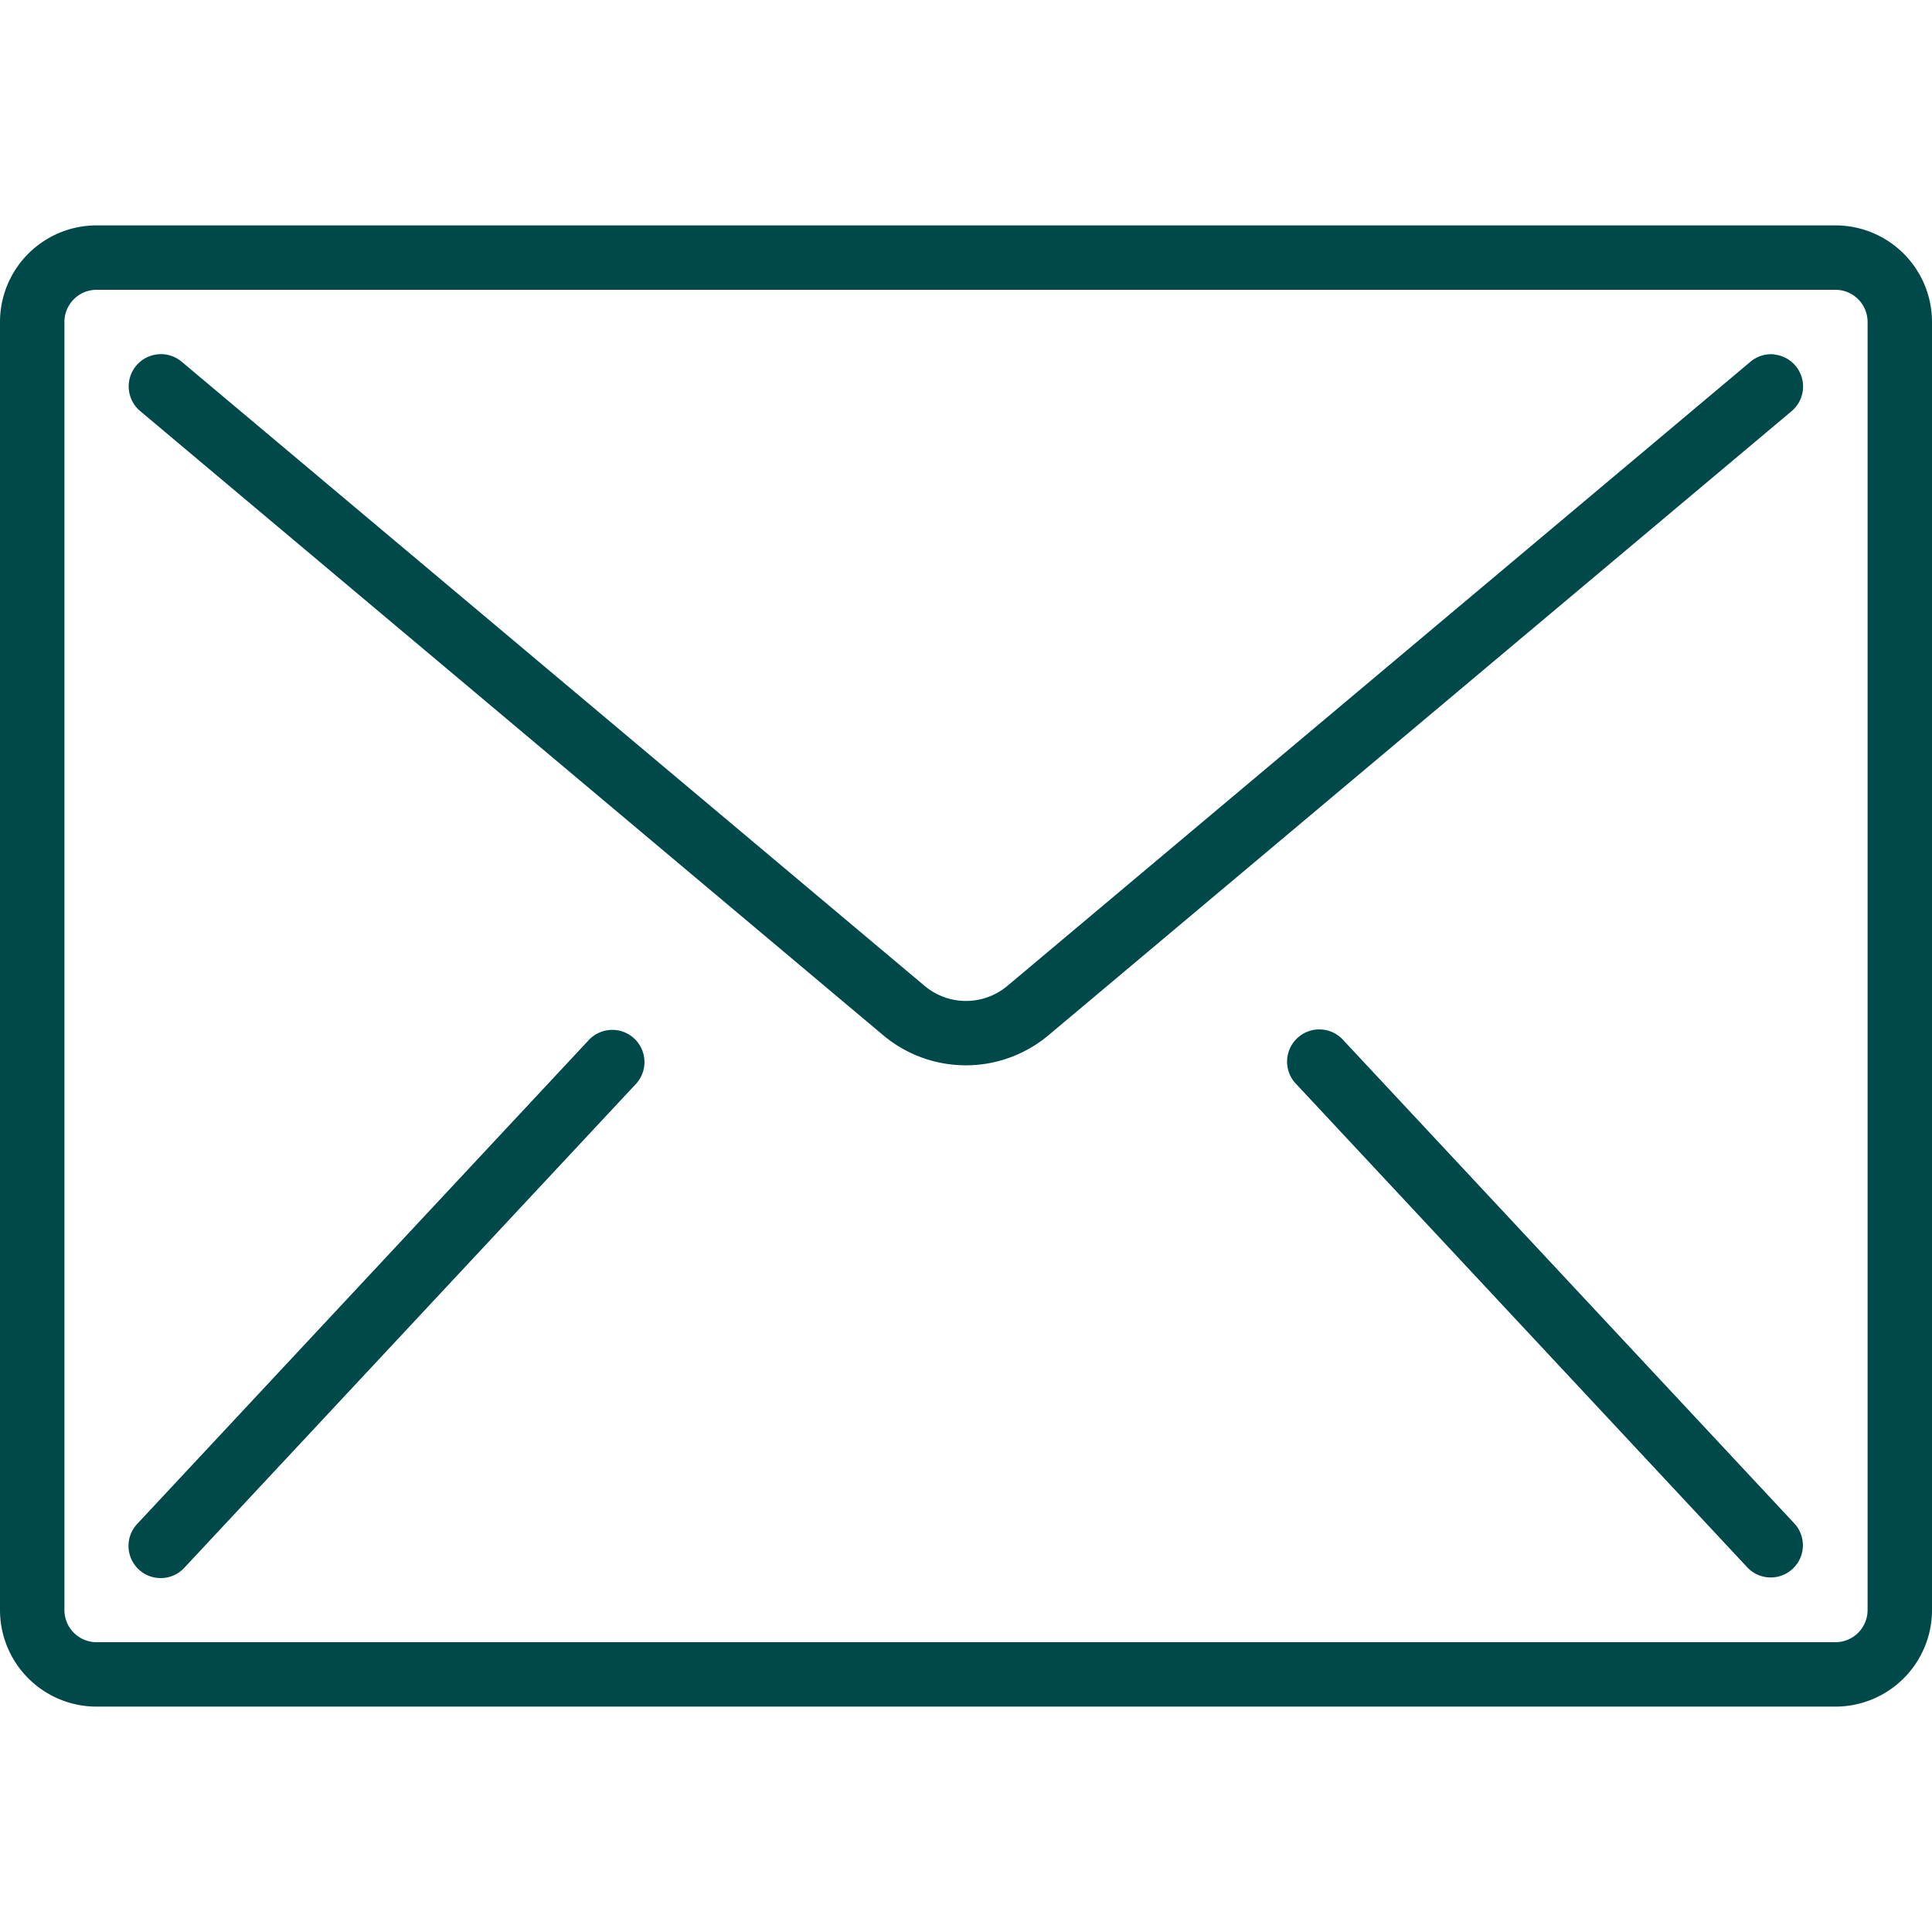 <svg id="Capa_1" data-name="Capa 1" xmlns="http://www.w3.org/2000/svg" viewBox="0 0 512 512">
<defs>
<style>.cls-1{fill:#00494b;}</style>
</defs>
<path class="cls-1" d="M486.4,59.73H25.6A25.6,25.6,0,0,0,0,85.33V426.67a25.6,25.6,0,0,0,25.6,25.6H486.4a25.6,25.6,0,0,0,25.6-25.6V85.33A25.6,25.6,0,0,0,486.4,59.73Zm8.53,366.94a8.53,8.53,0,0,1-8.53,8.53H25.6a8.53,8.53,0,0,1-8.53-8.53V85.33A8.53,8.53,0,0,1,25.6,76.8H486.4a8.53,8.53,0,0,1,8.53,8.53V426.67Z" transform="translate(0 0)"/>
<path class="cls-1" d="M470.08,93.9a8.53,8.53,0,0,0-6.23,2L267,261.24a17.05,17.05,0,0,1-22,0L48.15,95.86a8.54,8.54,0,0,0-11,13.08L234,274.3a34.08,34.08,0,0,0,43.92,0L474.82,108.94a8.53,8.53,0,0,0-4.74-15Z" transform="translate(0 0)"/>
<path class="cls-1" d="M164.12,273.13a8.55,8.55,0,0,0-8.23,2.65l-119.46,128A8.53,8.53,0,1,0,48.9,415.42l119.47-128a8.54,8.54,0,0,0-4.25-14.29Z" transform="translate(0 0)"/>
<path class="cls-1" d="M356.11,275.78a8.54,8.54,0,1,0-12.48,11.64l119.47,128a8.53,8.53,0,0,0,12.47-11.64Z" transform="translate(0 0)"/>
</svg>
